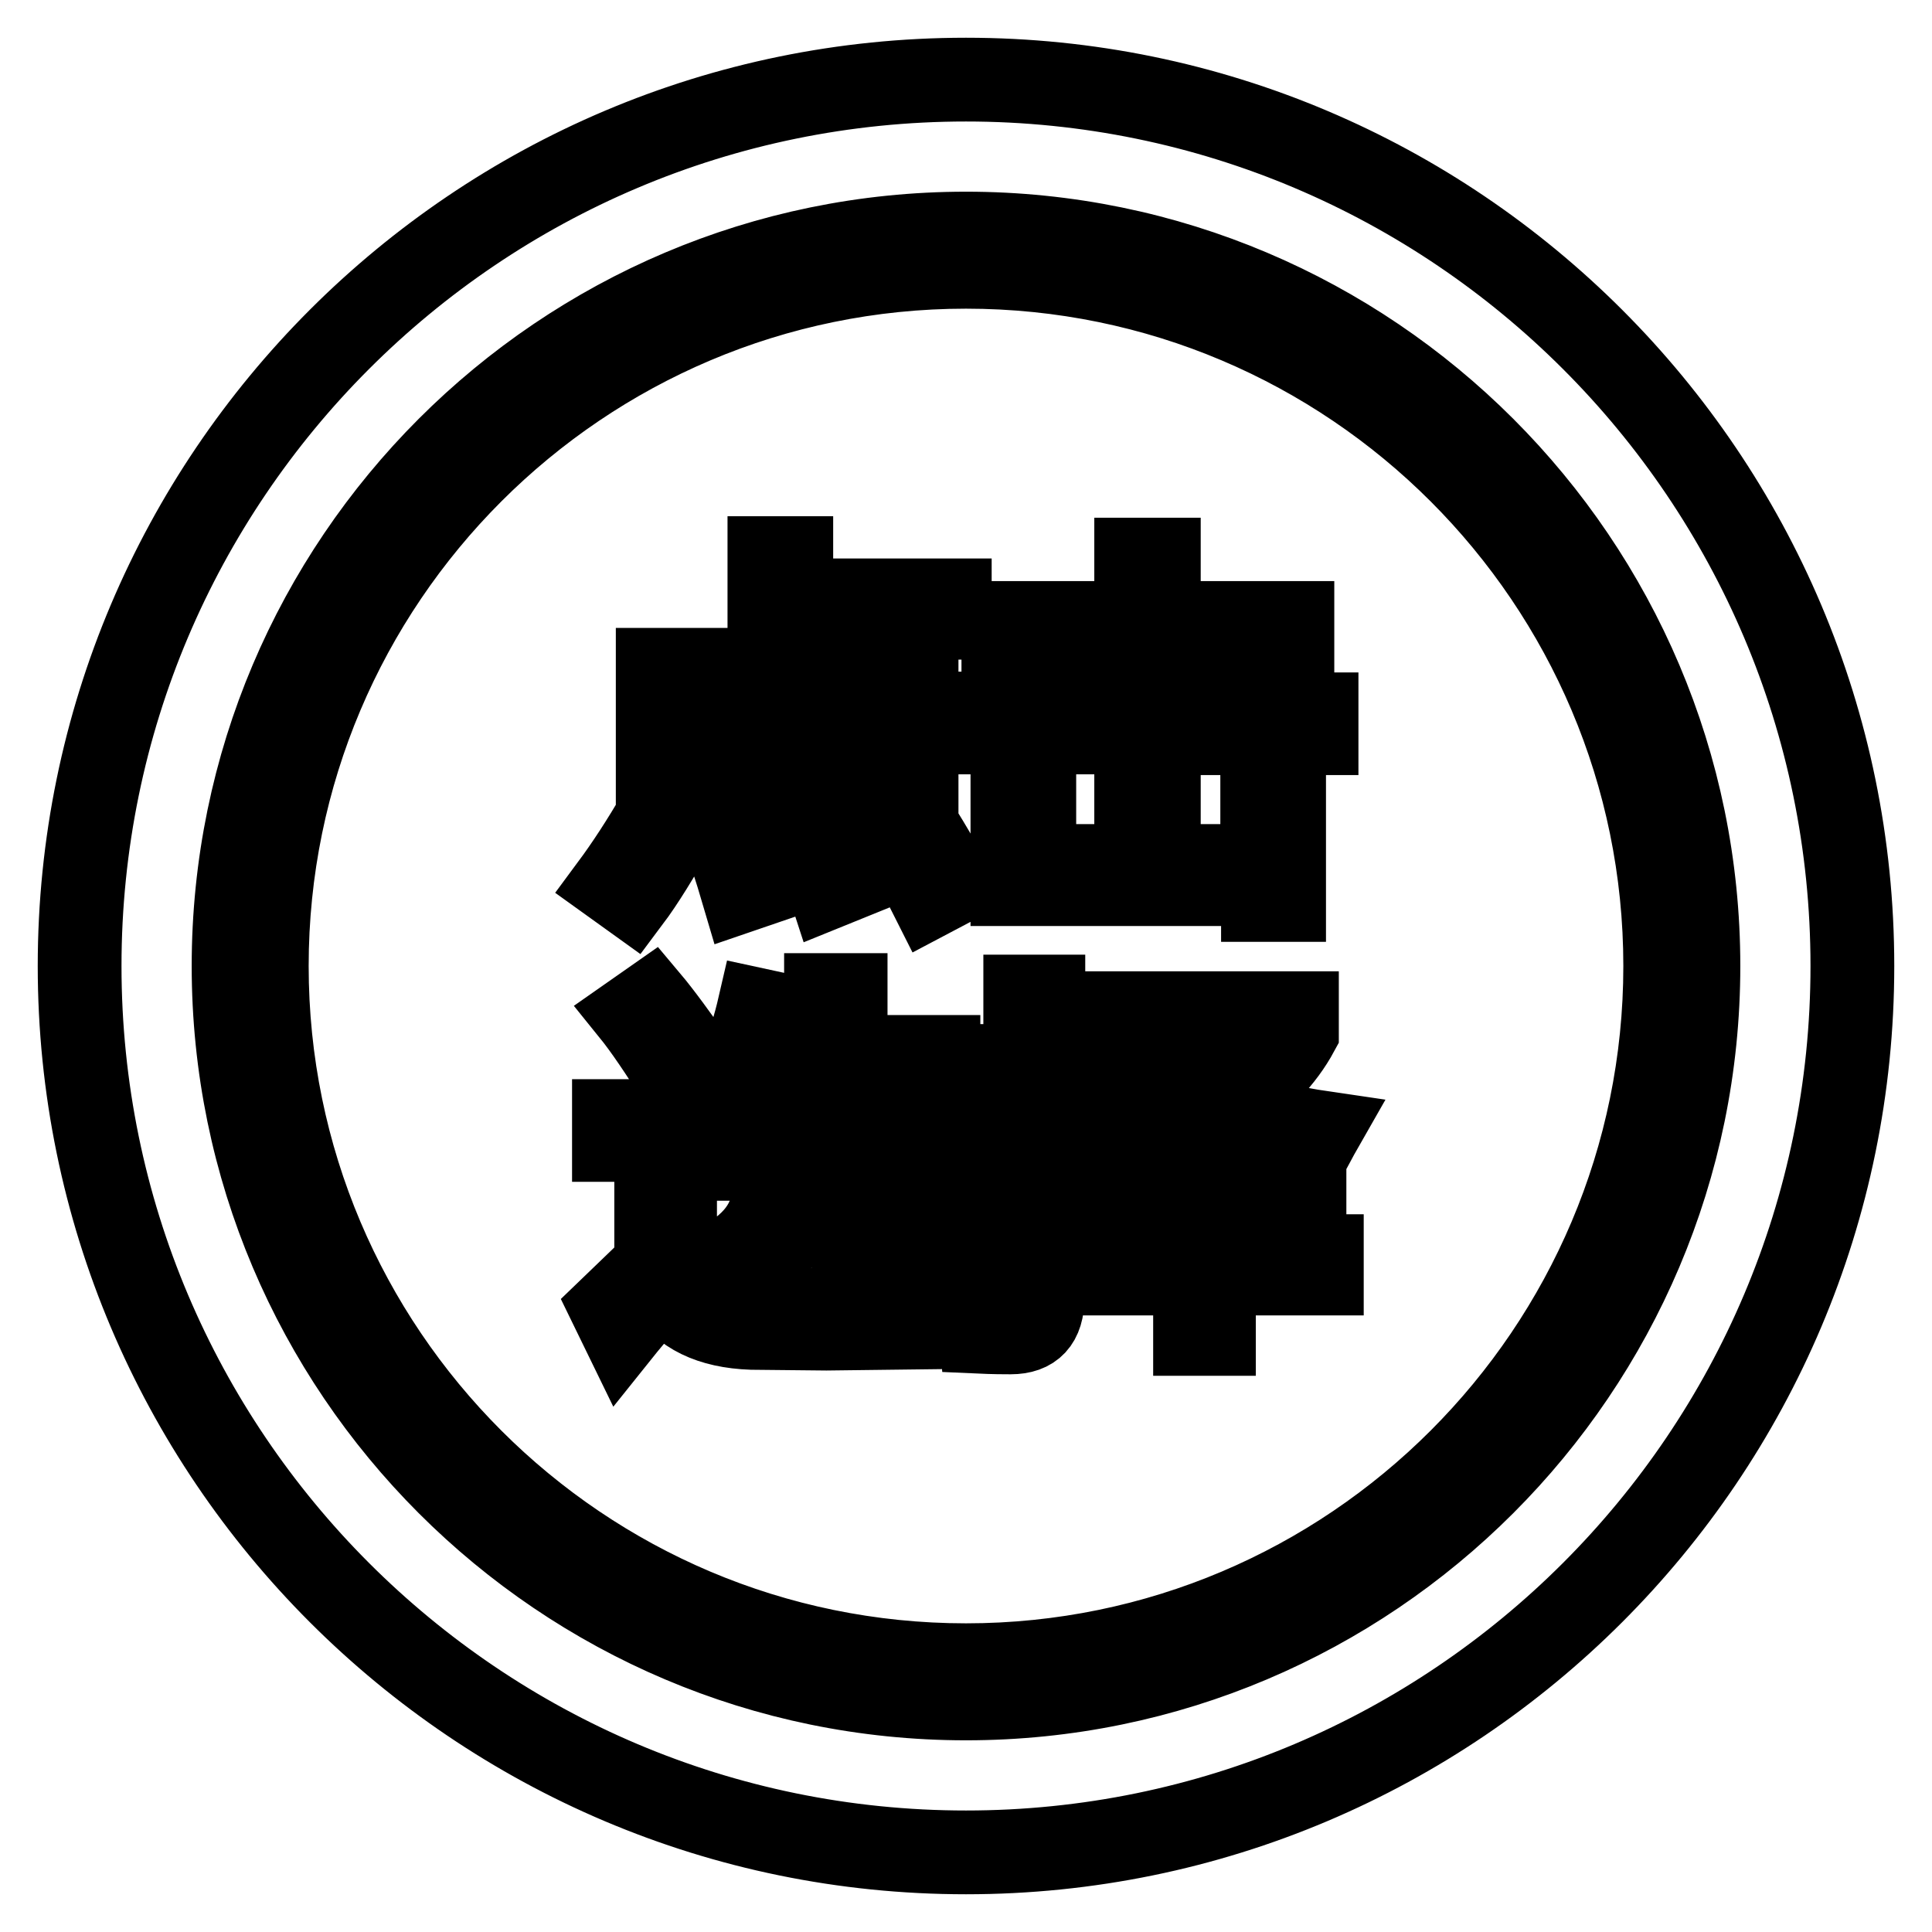 <?xml version="1.0" encoding="utf-8"?>
<!-- Svg Vector Icons : http://www.onlinewebfonts.com/icon -->
<!DOCTYPE svg PUBLIC "-//W3C//DTD SVG 1.1//EN" "http://www.w3.org/Graphics/SVG/1.1/DTD/svg11.dtd">
<svg version="1.1" xmlns="http://www.w3.org/2000/svg" xmlns:xlink="http://www.w3.org/1999/xlink" x="0px" y="0px" viewBox="0 0 256 256" enable-background="new 0 0 256 256" xml:space="preserve">
<g> <path stroke-width="10" fill-opacity="0" stroke="#000000"  d="M128,246c-65.1,0-118-52.9-118-118C10,62.9,62.9,10,128,10c65.1,0,118,52.9,118,118 C246,193.1,193.1,246,128,246z M128,11.1C63.5,11.1,11.1,63.5,11.1,128c0,64.5,52.4,116.9,116.9,116.9 c64.5,0,116.9-52.4,116.9-116.9C244.9,63.5,192.5,11.1,128,11.1z M128,225.6c-53.8,0-97.6-43.8-97.6-97.6S74.2,30.4,128,30.4 s97.6,43.8,97.6,97.6S181.8,225.6,128,225.6z M128,35.9c-50.8,0-92.1,41.3-92.1,92.1c0,50.8,41.3,92.1,92.1,92.1 c50.8,0,92.1-41.3,92.1-92.1C220.1,77.2,178.8,35.9,128,35.9z M90.1,109.4c-2.4,4.3-4.5,7.7-6.3,10.1l-3.2-2.3 c2-2.7,4.1-5.9,6.3-9.7L90.1,109.4z M86.6,88.2h14.8V73.4h4v5.6h21v3.4h-21v5.7H122v18h-3.9v-2H90.5v2h-3.9V88.2z M118.1,91.6H90.5 v9.2h27.7L118.1,91.6L118.1,91.6z M98,107.4c1.4,3.2,2.7,6.5,3.8,10l-3.8,1.3c-1-3.4-2.1-6.8-3.3-10.1L98,107.4z M109.2,107 c1.5,3.1,2.9,6.3,4.1,9.7l-3.7,1.5c-0.9-2.8-2.1-6.1-3.8-9.9L109.2,107z M120.7,107.2c2.5,3.8,4.5,7.2,6,10.3l-3.6,1.9 c-1.6-3.2-3.5-6.7-5.7-10.5L120.7,107.2z M166.8,119.7v-2h-33.2v-16h4v12.5H150V97.6h-21v-3.6h21v-8.5h-17.6V82H150v-8.4h4.1V82 h17.7v3.6h-17.7v8.5h20.9v3.6h-20.9v16.5h12.6v-12.5h4v18.1H166.8z M100.1,172.9l9.8,0.1l17.3-0.3c-0.3,1-0.8,2.3-1.3,3.7 l-16.4,0.2l-9.9-0.1c-5.6-0.2-9.5-2.1-11.7-5.7c-1.3,1.2-3.2,3.3-5.6,6.3l-1.9-3.9c2.8-2.7,4.8-4.6,6-5.8v-15.8h-5.6V148H90v20.1 C92,171.2,95.3,172.8,100.1,172.9z M86.3,132.2c1.6,1.9,3.8,4.9,6.6,8.9l-3.3,2.4c-2.5-4-4.6-7.1-6.3-9.2L86.3,132.2z M93.1,150.7 h15.6v-7.9h-7.9c-0.9,2.4-1.9,4.5-2.9,6.4c-0.8-0.5-1.9-1.1-3.3-1.7c2.4-4.3,4.3-9.1,5.5-14.3l3.7,0.8c-0.5,2-1.1,3.8-1.7,5.5h6.8 v-8.2h3.7v8.2h12.3v3.2h-12.3v7.9h14.5v3.2h-11.1V164c0,1.7,0.7,2.5,2.1,2.5h2.3c1.4,0,2.3-0.8,2.5-2.3c0.2-1.2,0.4-3.1,0.5-5.5 c1,0.4,2.2,0.9,3.6,1.4c-0.3,2.2-0.5,4-0.8,5.5c-0.5,2.8-2.3,4.2-5.4,4.2H117c-3.3,0-4.9-1.8-4.9-5.3v-10.4h-6.3 c0,1.4-0.1,2.7-0.1,3.8c-0.2,5.9-3.5,10.2-9.9,13c-0.6-0.9-1.4-2-2.4-3.1c5.5-2.3,8.4-5.6,8.6-9.9c0.1-0.9,0.1-2.2,0.2-3.8h-9.1 L93.1,150.7L93.1,150.7z M128.7,156.7c2.3-0.5,4.5-1,6.6-1.6V144h-6.2v-3.3h6.2v-9.2h3.5v9.2h6v3.3h-6v10.3 c1.7-0.4,3.4-0.9,4.9-1.3c0.1,1.4,0.2,2.5,0.3,3.5c-1.8,0.5-3.6,1-5.3,1.4v14c0,3.5-1.6,5.2-4.8,5.2c-0.8,0-2.2,0-4.4-0.1 c-0.1-1.3-0.3-2.6-0.6-3.8c1.8,0.3,3.2,0.4,4.2,0.4c1.4,0,2.1-0.8,2.1-2.5v-12.3c-2.2,0.6-4.2,1.2-6.2,1.7L128.7,156.7z  M143.1,165.9h14.6v-5.5H146v-3.4h11.8v-5.4h3.6v5.4h12v3.4h-12v5.5h14.3v3.4h-14.3v8h-3.6v-8h-14.6V165.9z M145.5,136.9v-3.2h26.9 v3.2c-2,3.7-5.1,6.9-9.2,9.6c3.5,1.4,7.6,2.4,12.4,3.1c-0.8,1.4-1.4,2.6-2,3.7c-5.5-1.1-10.1-2.6-14-4.7c-4,2.1-8.7,3.8-14.1,5.2 c-0.4-1.1-0.9-2.3-1.6-3.5c4.7-1.1,8.8-2.4,12.2-3.9c-3.6-2.6-6.2-5.8-7.9-9.5H145.5z M168.2,136.9h-16.4c1.7,3.2,4.3,5.7,7.8,7.8 C163.5,142.5,166.4,139.9,168.2,136.9z"/></g>
</svg>
